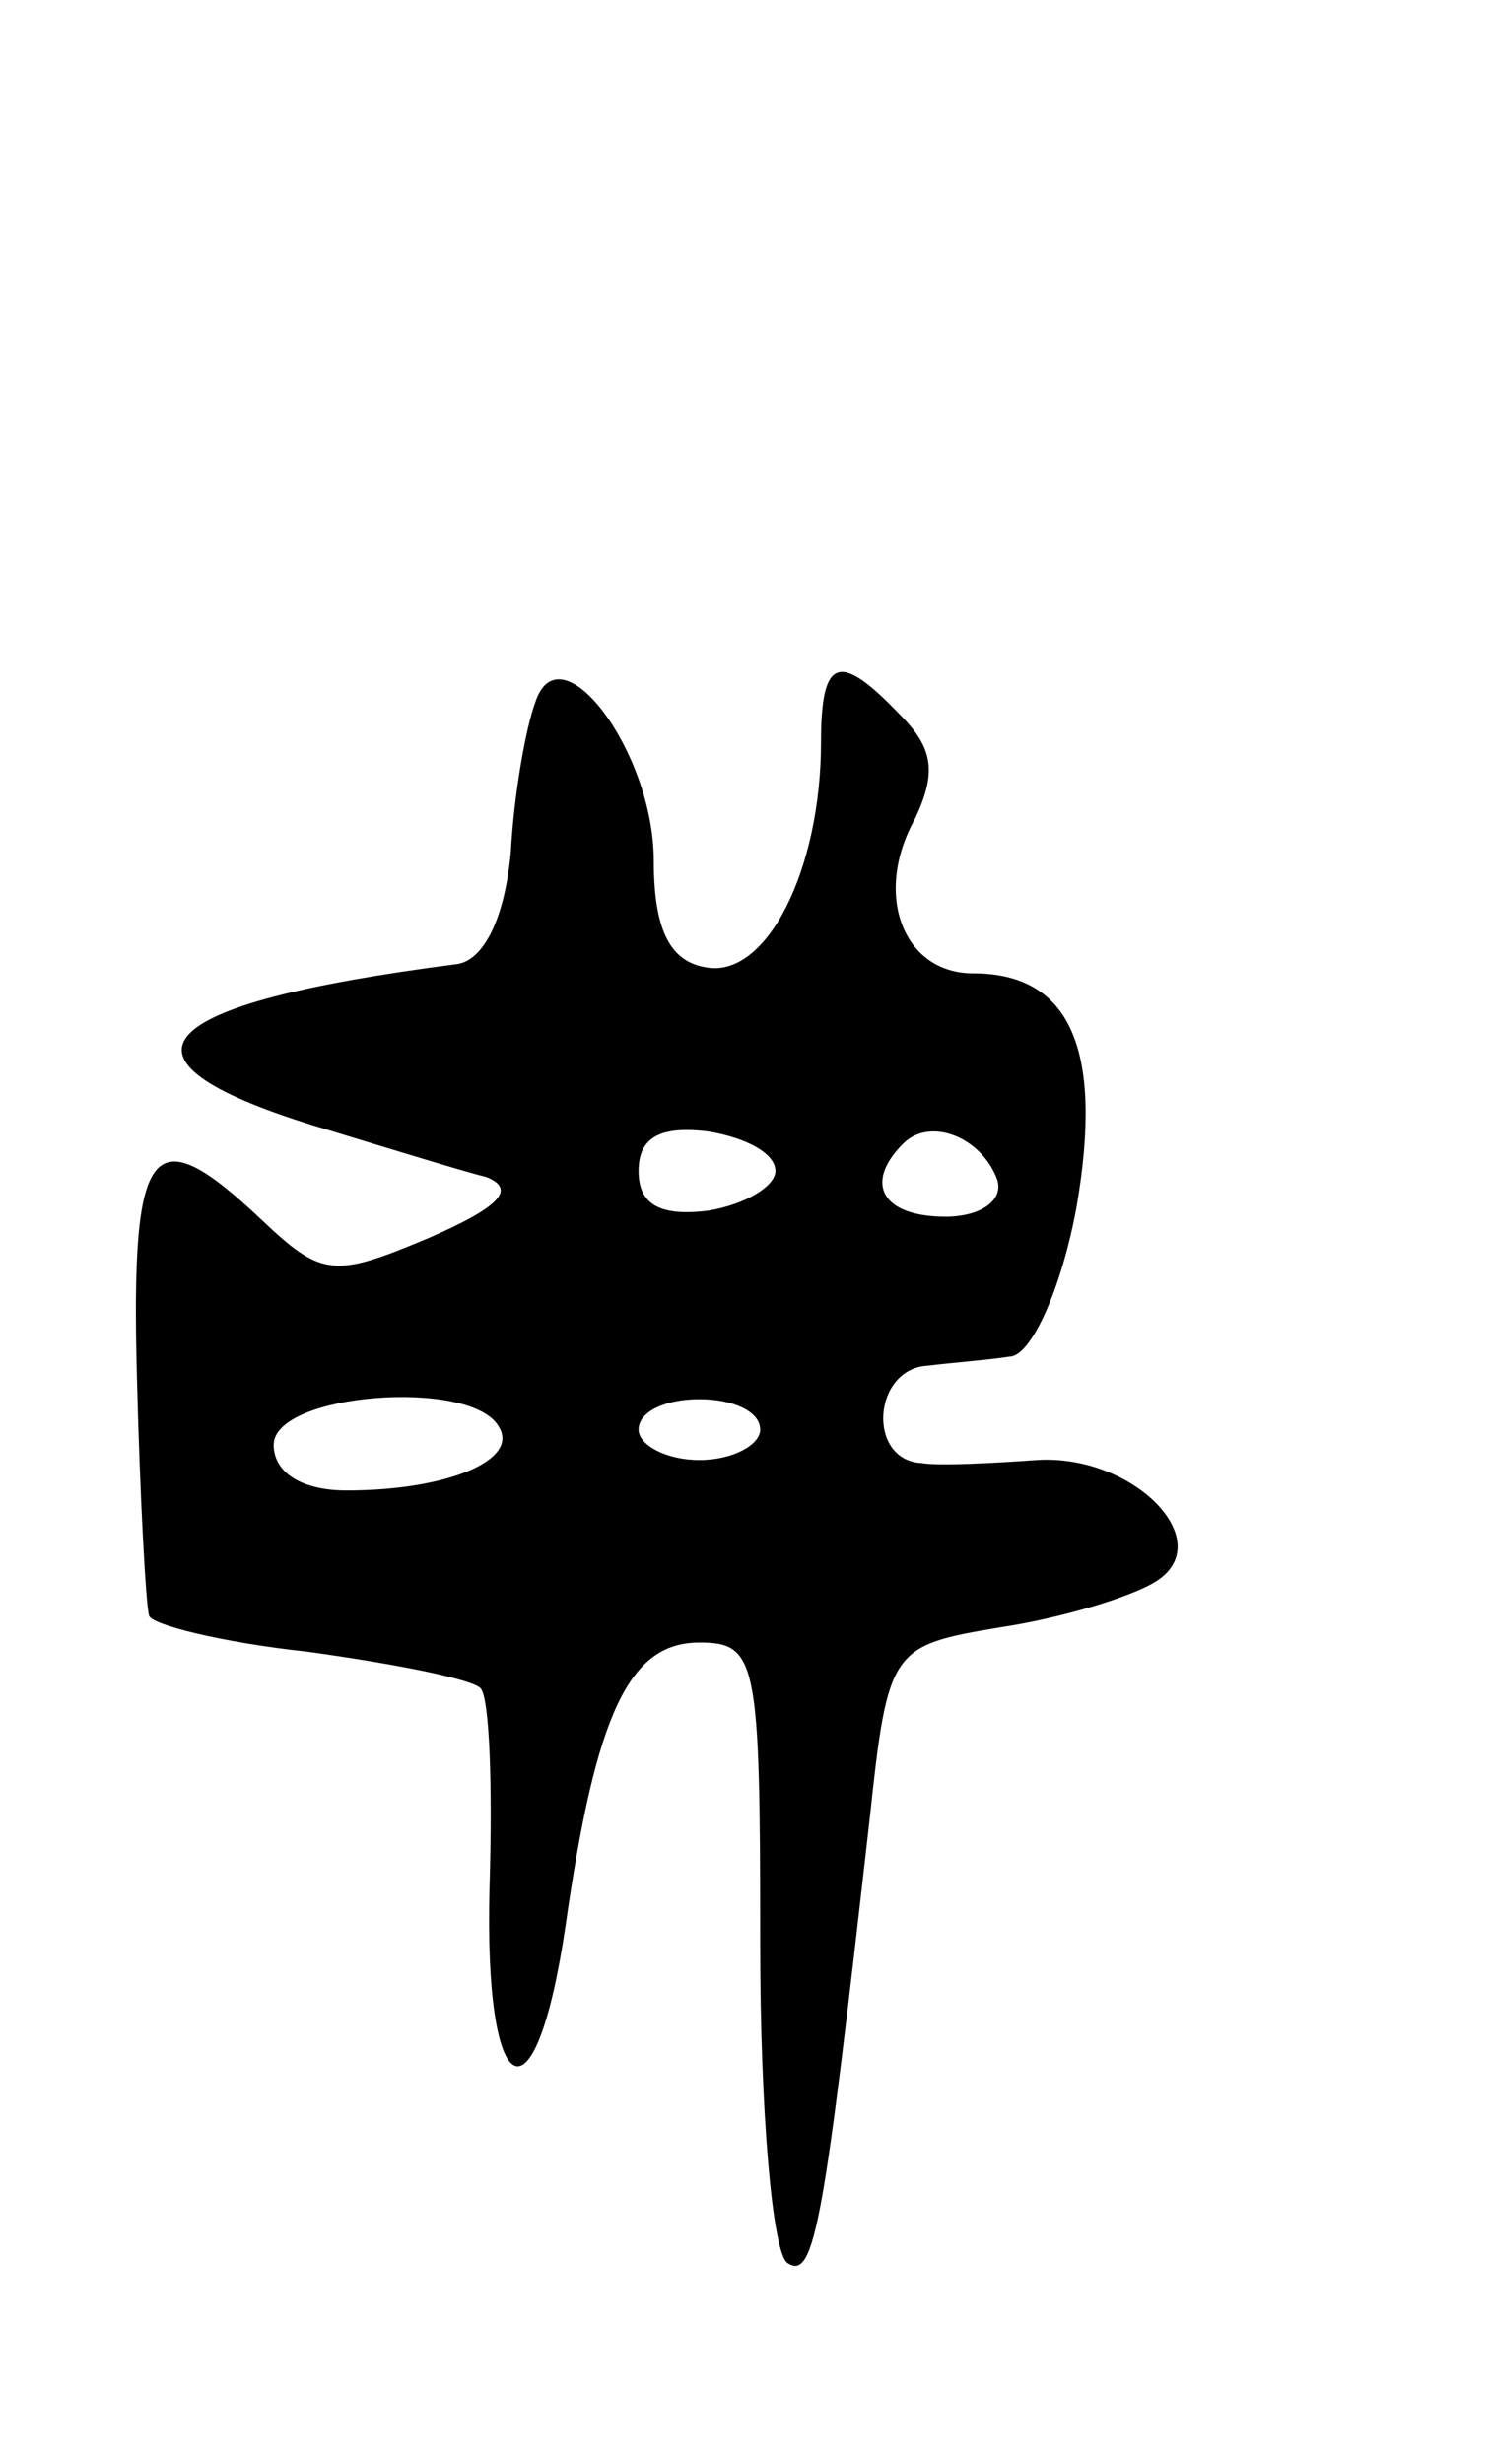 <svg version="1.0" xmlns="http://www.w3.org/2000/svg" width="49" height="81" viewBox="0 0 49 81" ><g transform="translate(0,81) scale(0.1,-0.1)" ><path d="M176 579 c-3 -8 -7 -30 -8 -49 -2 -22 -9 -36 -18 -37 -101 -13 -118 -31 -47 -53 23 -7 49 -15 57 -17 10 -4 4 -10 -19 -20 -31 -13 -35 -13 -55 6 -36 34 -43 26 -41 -51 1 -40 3 -76 4 -79 0 -3 24 -9 52 -12 29 -4 54 -9 57 -12 3 -3 4 -32 3 -65 -2 -72 15 -81 25 -13 10 70 21 93 44 93 19 0 20 -6 20 -99 0 -55 4 -102 9 -105 9 -6 12 14 27 146 6 56 7 57 43 63 20 3 43 10 51 15 21 13 -7 42 -39 40 -14 -1 -32 -2 -38 -1 -18 1 -16 31 2 32 8 1 21 2 27 3 7 0 17 22 22 49 9 52 -2 77 -34 77 -23 0 -33 26 -19 51 7 15 6 23 -5 34 -20 21 -26 19 -26 -9 0 -42 -18 -78 -38 -74 -12 2 -17 13 -17 35 0 36 -31 77 -39 52z m79 -154 c0 -5 -10 -11 -22 -13 -16 -2 -23 2 -23 13 0 11 7 15 23 13 12 -2 22 -7 22 -13z m73 -3 c2 -7 -6 -12 -17 -12 -21 0 -27 11 -14 24 9 9 26 2 31 -12z m-164 -81 c7 -11 -17 -21 -50 -21 -15 0 -24 6 -24 15 0 17 65 22 74 6z m86 -1 c0 -5 -9 -10 -20 -10 -11 0 -20 5 -20 10 0 6 9 10 20 10 11 0 20 -4 20 -10z"/></g></svg> 
